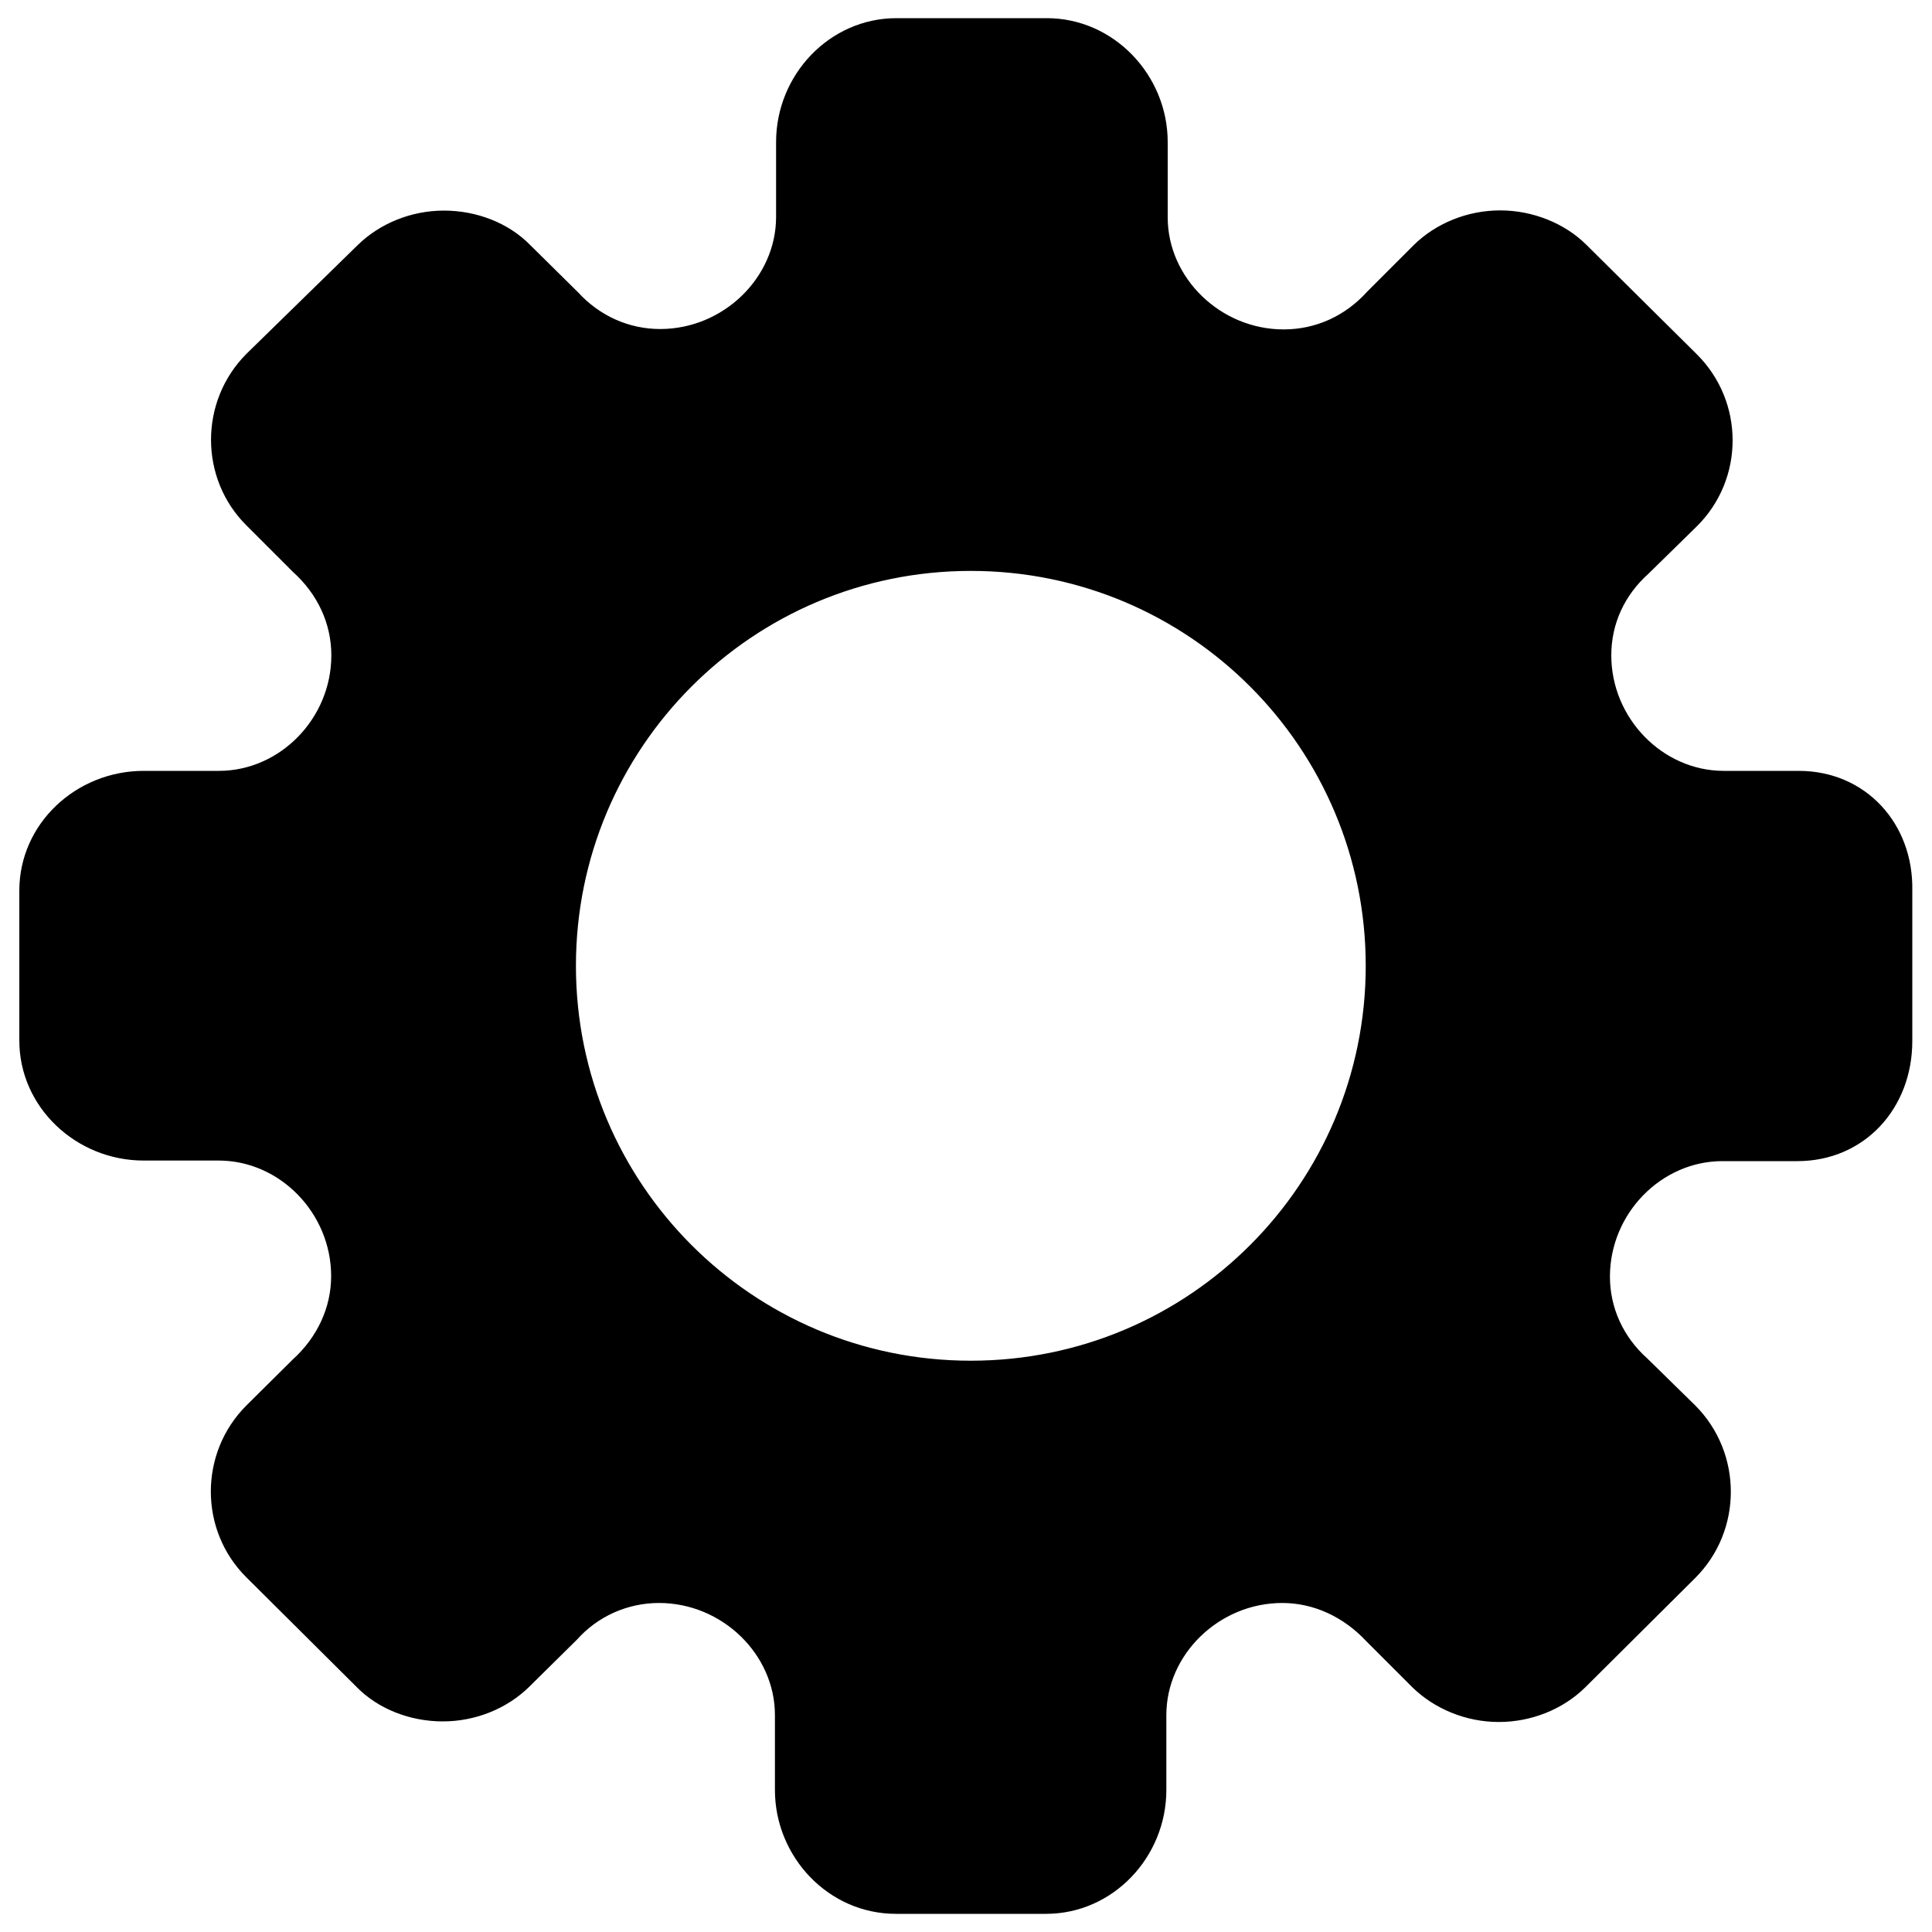 <svg version="1.1" xmlns="http://www.w3.org/2000/svg" x="0px" y="0px" viewBox="0 0 1000 1000"
	enable-background="new 0 0 1000 1000" xml:space="preserve">
	<g>
		<path d="M931,399h-38.8c-31.7,0-58.2-27.3-58.2-59.8c0-16.4,6.9-31.2,19.2-42.2l25-24.5c24.8-24.5,24.8-64.6,0-89.2l-57-56.5c-11.2-11.2-27.8-17.9-44.7-17.9s-33.2,6.6-44.7,17.9l-24,24c-11.5,12.8-26.8,19.7-43.4,19.7c-32.7,0-60-26.6-60-58V73.5c0-34.5-27.8-64.1-62.6-64.1H464c-34.7,0-62.3,29.4-62.3,64.1v38.8c0,31.4-27.3,58-60,58c-16.3,0-31.4-6.9-42.4-18.9l-24.8-24.5c-11.2-11.5-27.8-17.9-44.7-17.9c-16.9,0-33.2,6.6-44.7,17.9l-57.5,56.2c-24.5,24.5-24.5,64.6,0,88.9l24,24c12.8,11.5,19.9,26.8,19.9,43.2c0,32.7-26.6,59.8-58.2,59.8H74.4C39.4,399,10,426.3,10,461v38.8v38.8c0,34.5,29.4,62.1,64.4,62.1h38.8c31.7,0,58.2,27.3,58.2,59.8c0,16.3-7.2,31.7-19.9,43.2l-24,23.8c-24.5,24.5-24.5,64.6,0,88.9l57,56.7c11.2,11.5,27.8,17.9,44.7,17.9c16.9,0,33.2-6.6,44.7-17.9l24.8-24.5c10.7-12,26.1-18.9,42.4-18.9c32.7,0,60,26.6,60,58v38.8c0,34.5,27.6,64.1,62.6,64.1h77.7c34.7,0,62.3-29.4,62.3-64.1v-38.8c0-31.4,27.3-58,60-58c16.3,0,31.7,7.2,43.4,19.7l24,24c11.5,11.2,27.8,17.9,44.7,17.9s33.2-6.6,44.7-17.9l57-56.7c24.5-24.5,24.5-64.6,0-89.2l-25-24.5c-12.3-11-19.2-26.1-19.2-42.2c0-32.7,26.6-59.8,58.2-59.8h38.8c34.7,0,59.5-27.3,59.5-62.1v-39.1V461C990.5,426.3,965.7,399,931,399z M706.9,499.9L706.9,499.9c0,112.7-91.2,204.4-204.4,204.4c-113.2,0-204.4-91.7-204.4-204.4l0,0l0,0c0-112.7,91.2-204.4,204.4-204.4C615.7,295.5,706.9,387.2,706.9,499.9L706.9,499.9z" />
	</g>
</svg>